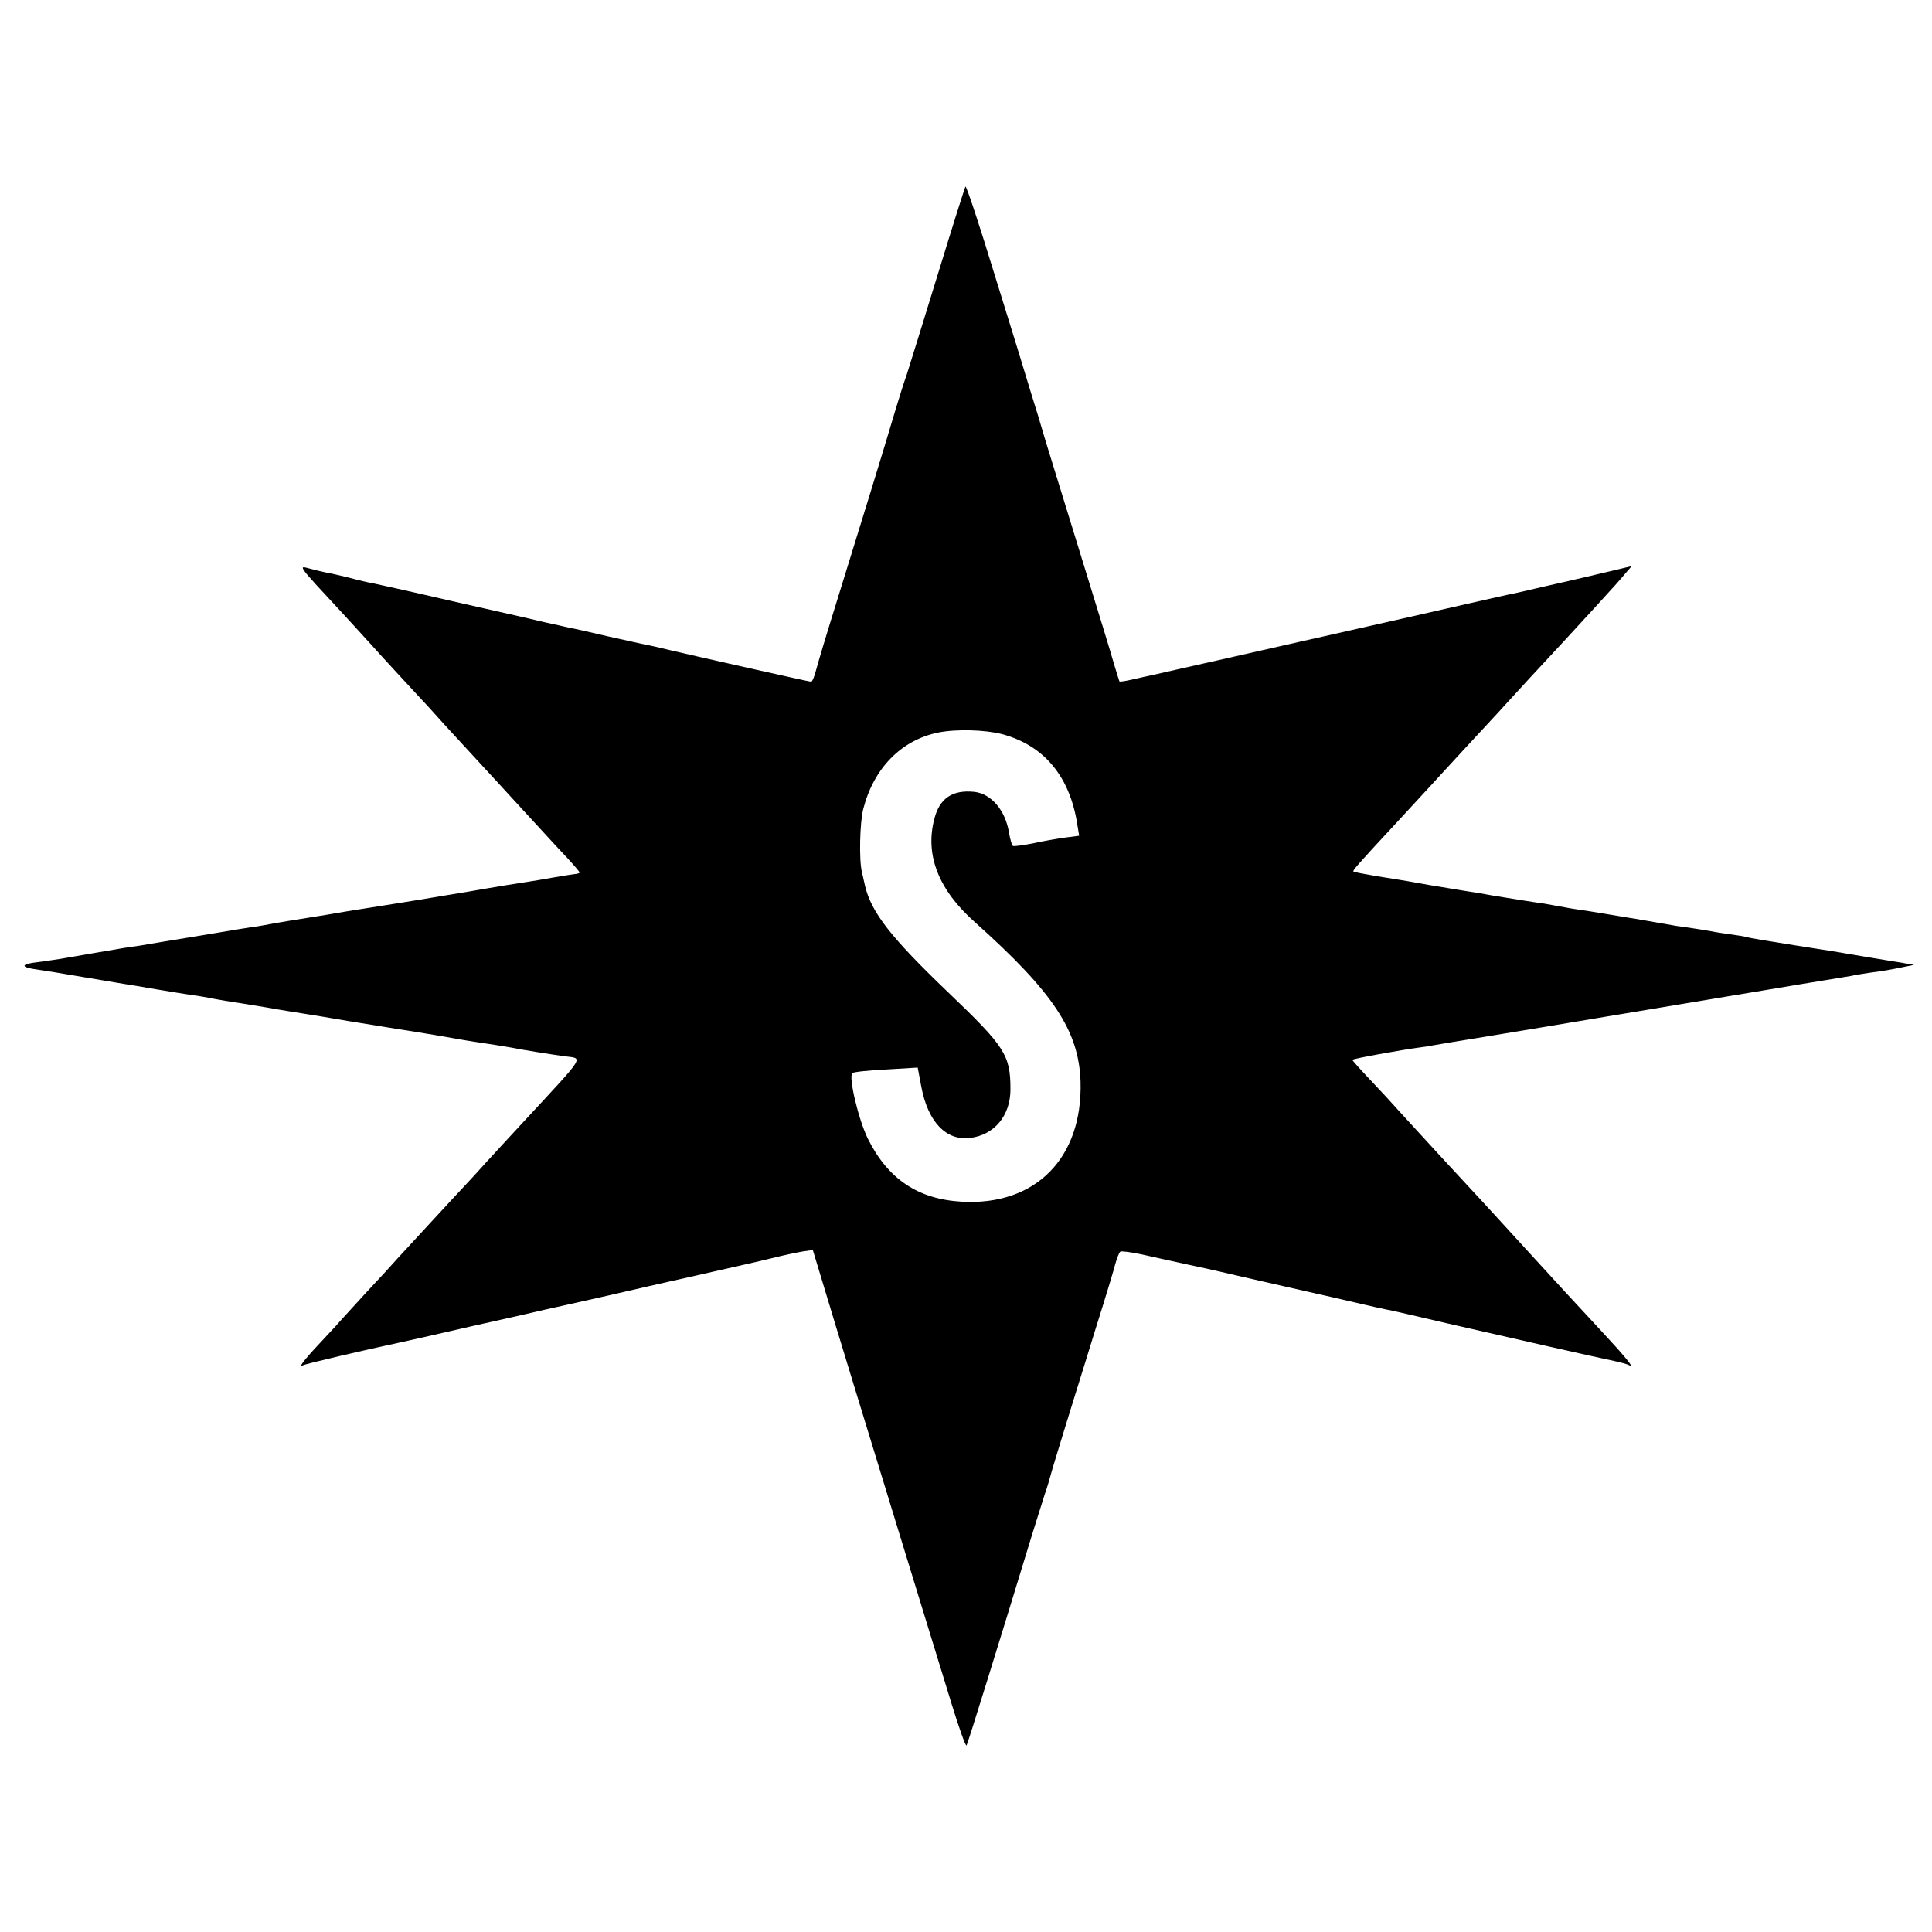 <?xml version="1.0" standalone="no"?>
<!DOCTYPE svg PUBLIC "-//W3C//DTD SVG 20010904//EN"
 "http://www.w3.org/TR/2001/REC-SVG-20010904/DTD/svg10.dtd">
<svg version="1.0" xmlns="http://www.w3.org/2000/svg"
 width="700pt" height="700pt" viewBox="0 0 700 700"
 preserveAspectRatio="xMidYMid meet">
<g transform="translate(0,700) scale(0.1,-0.1)"
fill="#000000" stroke="none">
<path d="M3498 6324 c-3 -5 -49 -151 -102 -324 -53 -173 -103 -333 -110 -355
-8 -22 -26 -78 -40 -125 -37 -126 -139 -457 -213 -695 -36 -115 -70 -229 -76
-252 -6 -24 -14 -43 -18 -43 -7 0 -412 91 -514 115 -33 8 -71 17 -85 19 -14 3
-77 17 -140 31 -63 15 -126 29 -139 31 -12 3 -53 12 -90 20 -36 9 -73 17 -81
19 -8 2 -127 29 -265 60 -137 32 -261 59 -275 62 -14 2 -52 11 -85 20 -33 8
-71 17 -85 19 -14 3 -40 9 -58 14 -42 11 -48 18 121 -164 15 -16 62 -68 105
-115 42 -47 107 -117 143 -156 36 -38 90 -97 119 -130 30 -33 82 -89 115 -125
33 -36 110 -119 170 -185 61 -66 131 -143 158 -171 26 -28 47 -53 47 -55 0 -3
-8 -5 -18 -6 -10 -1 -47 -7 -81 -13 -34 -6 -74 -13 -89 -15 -15 -2 -110 -17
-212 -35 -222 -37 -217 -36 -305 -50 -38 -6 -81 -13 -95 -15 -14 -2 -68 -11
-120 -20 -131 -21 -150 -24 -190 -31 -19 -4 -44 -8 -55 -10 -11 -1 -105 -16
-210 -34 -104 -17 -202 -33 -217 -36 -16 -2 -40 -6 -55 -8 -31 -5 -193 -33
-233 -40 -14 -2 -51 -8 -83 -12 -64 -7 -64 -19 -1 -27 22 -3 96 -15 165 -27
68 -11 135 -23 149 -25 14 -2 68 -11 120 -20 52 -9 111 -18 130 -21 19 -2 44
-7 56 -9 12 -3 39 -7 60 -11 21 -3 89 -14 149 -24 61 -11 126 -21 145 -24 19
-3 87 -14 150 -25 63 -10 147 -24 185 -30 39 -6 84 -13 100 -16 17 -3 44 -7
60 -10 17 -3 40 -7 51 -9 12 -2 39 -7 60 -10 67 -10 118 -18 139 -22 32 -7
147 -25 190 -31 69 -9 81 10 -144 -233 -54 -58 -117 -127 -142 -154 -24 -27
-57 -63 -74 -81 -27 -28 -184 -199 -246 -266 -13 -15 -64 -71 -114 -124 -49
-54 -98 -107 -108 -119 -10 -11 -40 -43 -66 -71 -48 -51 -72 -83 -54 -72 7 5
230 57 348 82 11 2 130 29 265 60 135 30 254 57 265 60 11 2 112 25 224 50
113 26 213 49 223 51 10 2 26 6 36 8 9 2 71 16 137 31 66 15 156 35 200 46 44
11 96 22 115 25 l35 5 78 -258 c43 -142 96 -314 117 -383 21 -69 64 -208 95
-310 63 -207 140 -455 213 -694 27 -88 51 -155 54 -150 5 8 120 379 239 769
17 55 37 118 44 140 8 22 18 56 23 75 5 19 31 103 56 185 26 83 58 188 73 235
14 47 41 132 59 190 18 58 38 124 44 147 6 23 15 45 19 48 5 3 40 -2 78 -10
37 -8 111 -25 163 -36 52 -11 102 -22 110 -24 8 -2 116 -27 240 -55 124 -28
252 -57 285 -65 33 -8 71 -16 85 -19 14 -2 113 -25 220 -50 235 -54 549 -125
608 -137 24 -5 48 -12 54 -15 24 -15 -12 29 -107 131 -55 59 -111 120 -125
135 -14 15 -68 74 -120 131 -52 57 -120 131 -150 164 -30 33 -57 62 -60 65
-10 10 -227 246 -266 289 -21 24 -69 76 -106 115 -37 39 -68 73 -68 76 0 4
177 36 245 45 11 1 34 5 50 8 17 3 46 8 65 11 19 3 172 28 340 56 168 28 316
53 330 55 22 4 356 59 420 70 14 2 95 16 180 30 85 14 165 27 177 29 11 3 43
8 70 12 52 7 70 10 123 21 l35 7 -40 7 c-57 9 -175 29 -205 34 -14 3 -98 16
-187 30 -90 14 -168 27 -175 30 -7 2 -31 6 -53 9 -22 3 -49 7 -60 9 -19 4 -93
16 -140 22 -22 4 -75 13 -115 20 -14 3 -41 7 -60 10 -19 3 -60 10 -90 15 -30
5 -73 12 -95 15 -22 3 -53 9 -70 12 -16 3 -39 7 -50 9 -24 3 -150 23 -185 29
-14 3 -68 12 -120 20 -104 17 -134 22 -182 31 -18 3 -71 12 -117 19 -46 8 -85
15 -87 17 -4 4 12 22 152 173 51 55 105 114 120 130 15 17 71 77 124 135 54
58 110 119 125 135 15 17 69 75 119 130 119 128 132 142 230 249 86 94 91 100
119 133 l19 22 -54 -13 c-29 -7 -84 -20 -123 -29 -38 -9 -101 -23 -140 -32
-38 -9 -81 -19 -95 -22 -14 -2 -194 -43 -400 -90 -206 -47 -382 -86 -390 -88
-8 -2 -127 -29 -265 -60 -137 -31 -259 -58 -270 -61 -11 -2 -42 -9 -68 -15
-26 -6 -49 -10 -51 -8 -1 2 -10 31 -20 64 -17 59 -29 98 -156 510 -34 110 -75
243 -91 295 -15 52 -39 131 -53 175 -13 44 -71 233 -129 419 -57 187 -106 335
-109 330z m133 -1984 c153 -41 247 -155 273 -332 l6 -36 -53 -7 c-28 -4 -81
-13 -116 -21 -36 -7 -68 -11 -71 -9 -4 3 -10 24 -14 47 -13 82 -64 142 -126
149 -79 8 -126 -23 -145 -99 -34 -131 16 -257 148 -374 284 -254 376 -393 382
-577 8 -277 -163 -450 -430 -435 -159 9 -268 82 -341 229 -34 70 -70 222 -56
237 4 4 59 10 122 13 l115 7 13 -69 c24 -128 90 -197 177 -186 88 11 146 81
146 176 0 124 -19 154 -224 350 -210 201 -280 291 -303 388 -4 19 -9 41 -11
49 -11 42 -8 181 5 230 38 147 138 249 272 276 65 13 170 10 231 -6z"/>
</g>
</svg>
